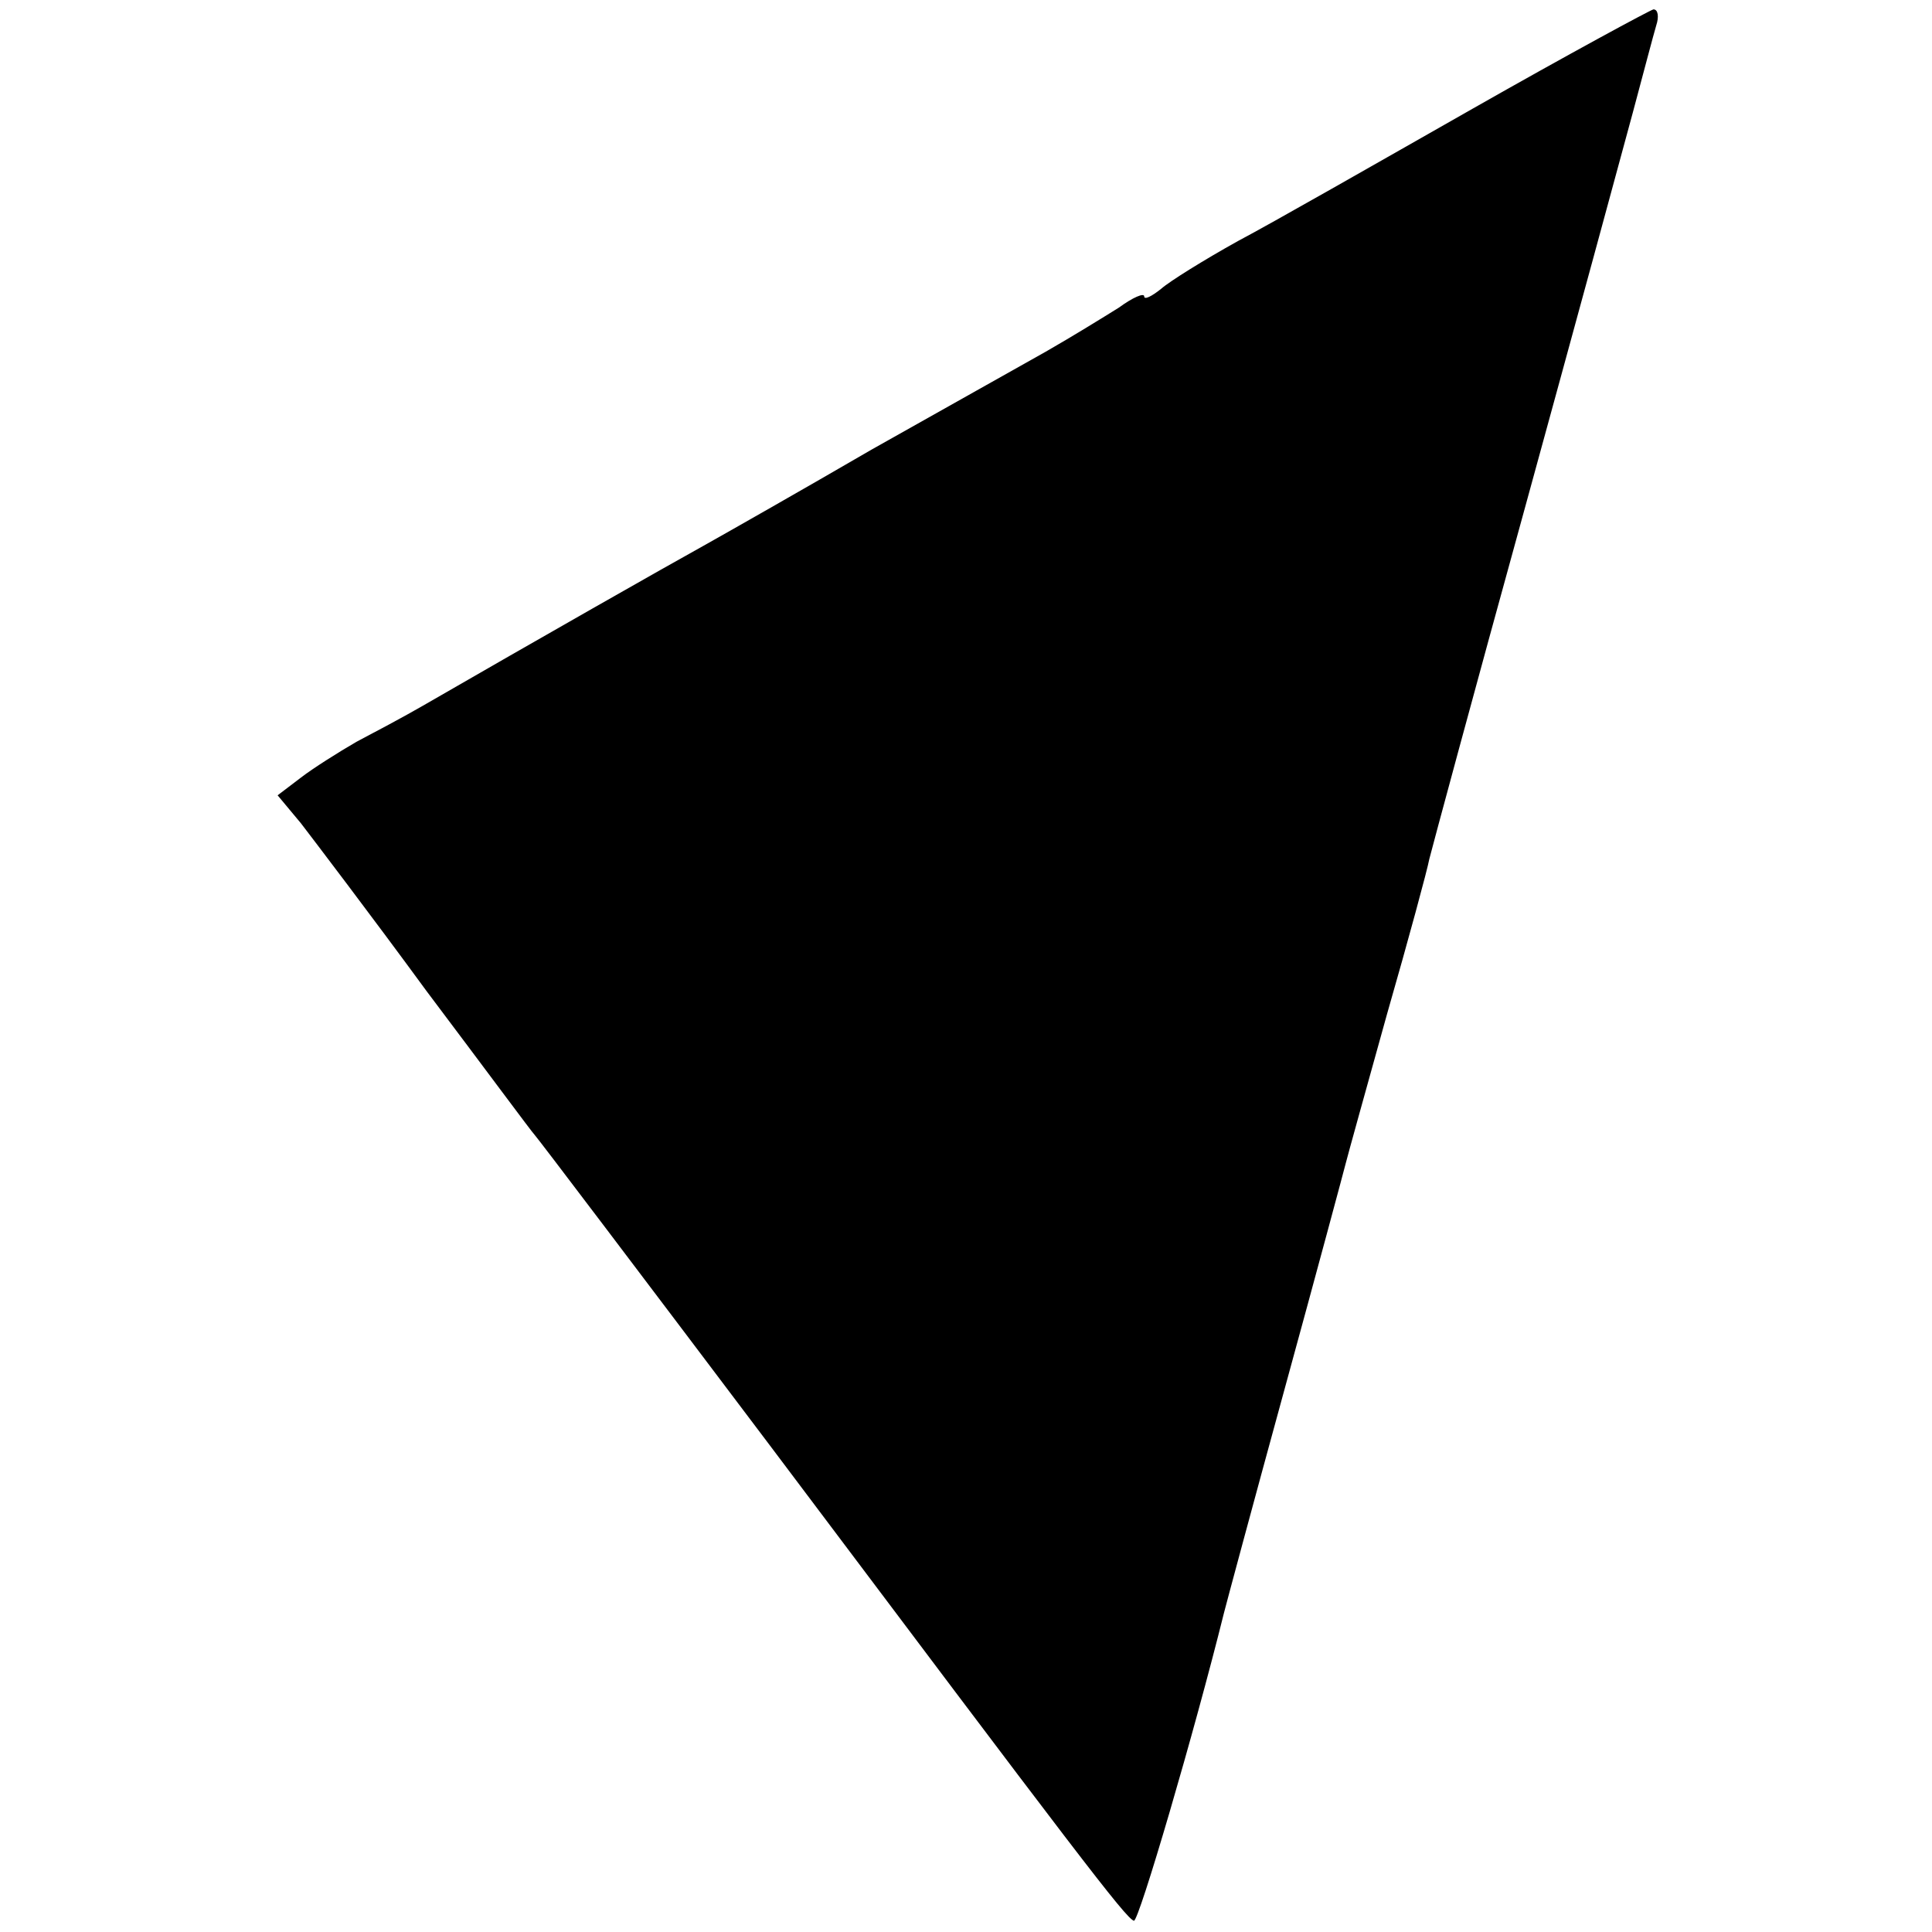 <?xml version="1.0" standalone="no"?>
<!DOCTYPE svg PUBLIC "-//W3C//DTD SVG 20010904//EN"
 "http://www.w3.org/TR/2001/REC-SVG-20010904/DTD/svg10.dtd">
<svg version="1.0" xmlns="http://www.w3.org/2000/svg"
 width="206pt" height="206pt" viewBox="0 0 206 206"
 preserveAspectRatio="xMidYMid meet">
<g transform="translate(0,206) scale(0.1,-0.1)"
fill="#000000" stroke="none">
<path d="M1570 1944 c-102 -58 -214 -122 -250 -141 -36 -20 -73 -43 -82 -51
-10 -8 -18 -12 -18 -8 0 4 -12 -1 -27 -12 -16 -10 -50 -31 -78 -47 -27 -15
-110 -62 -185 -104 -74 -43 -155 -89 -180 -103 -38 -21 -177 -100 -300 -171
-19 -11 -51 -28 -70 -38 -19 -11 -46 -28 -59 -38 l-25 -19 25 -30 c13 -17 74
-97 134 -179 61 -81 112 -150 115 -153 3 -3 115 -151 250 -330 330 -439 380
-505 389 -508 5 -2 65 203 96 328 2 8 31 116 65 240 34 124 63 232 65 240 2 8
22 80 44 159 23 80 43 154 45 165 3 12 48 179 101 371 53 193 105 384 116 425
11 41 22 83 25 93 3 9 2 17 -3 17 -4 -1 -91 -48 -193 -106z"/>
</g>
</svg>
